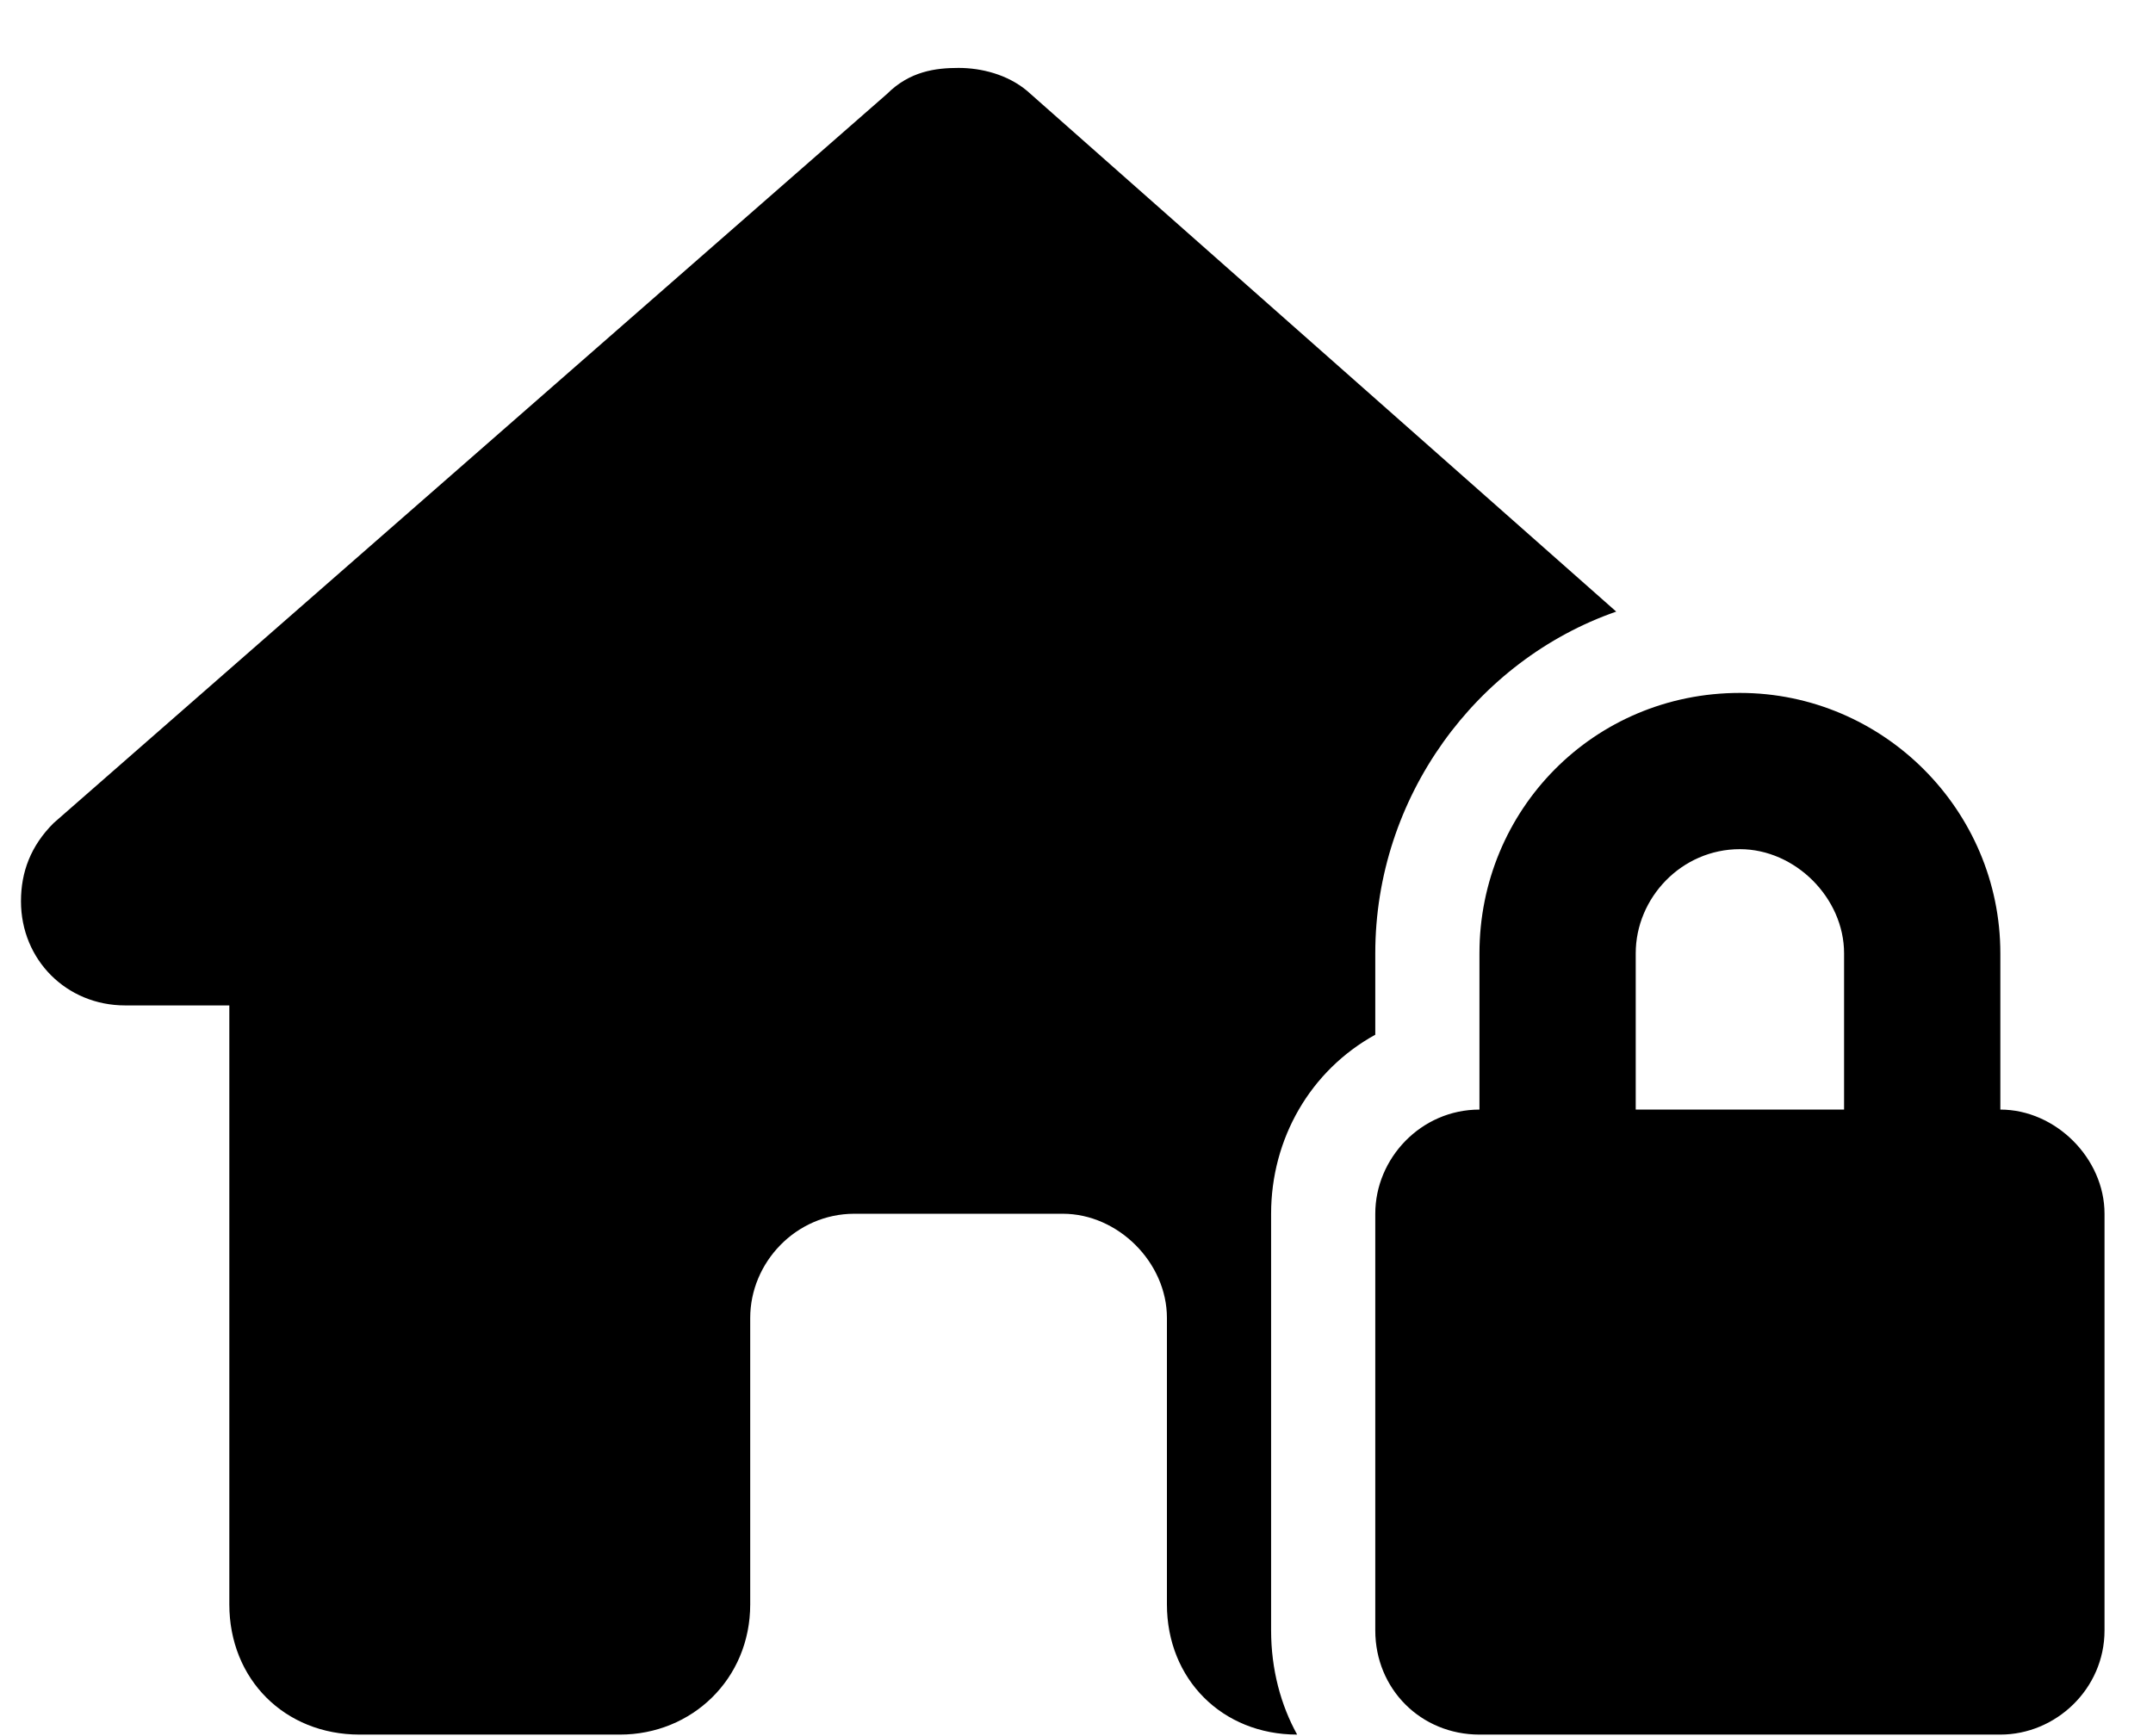 <svg xmlns="http://www.w3.org/2000/svg" width="31" height="25" viewBox="0 0 31 25" fill="none"><path d="M18.302 23.478C18.302 24.041 18.443 24.556 18.677 24.978C17.599 24.978 16.802 24.181 16.802 23.103V21.978V18.978C16.802 18.181 16.099 17.478 15.302 17.478H12.302C11.459 17.478 10.802 18.181 10.802 18.978V21.978V23.103C10.802 24.181 9.959 24.978 8.927 24.978H7.802H6.302C6.208 24.978 6.162 24.978 6.068 24.978C6.021 24.978 5.974 24.978 5.927 24.978H5.177C4.099 24.978 3.302 24.181 3.302 23.103V17.853C3.302 17.853 3.302 17.806 3.302 17.76V14.478H1.802C0.958 14.478 0.302 13.822 0.302 12.978C0.302 12.556 0.443 12.181 0.771 11.853L12.771 1.353C13.099 1.025 13.474 0.978 13.802 0.978C14.13 0.978 14.505 1.072 14.787 1.307L23.271 8.807C21.255 9.51 19.802 11.478 19.802 13.728V14.9C18.865 15.416 18.302 16.4 18.302 17.478V23.478ZM25.052 12.228C24.209 12.228 23.552 12.931 23.552 13.728V15.978H26.552V13.728C26.552 12.931 25.849 12.228 25.052 12.228ZM21.302 13.728C21.302 11.666 22.943 9.978 25.052 9.978C27.115 9.978 28.802 11.666 28.802 13.728V15.978C29.599 15.978 30.302 16.681 30.302 17.478V23.478C30.302 24.322 29.599 24.978 28.802 24.978H21.302C20.459 24.978 19.802 24.322 19.802 23.478V17.478C19.802 16.681 20.459 15.978 21.302 15.978V13.728Z" fill="black"/></svg>